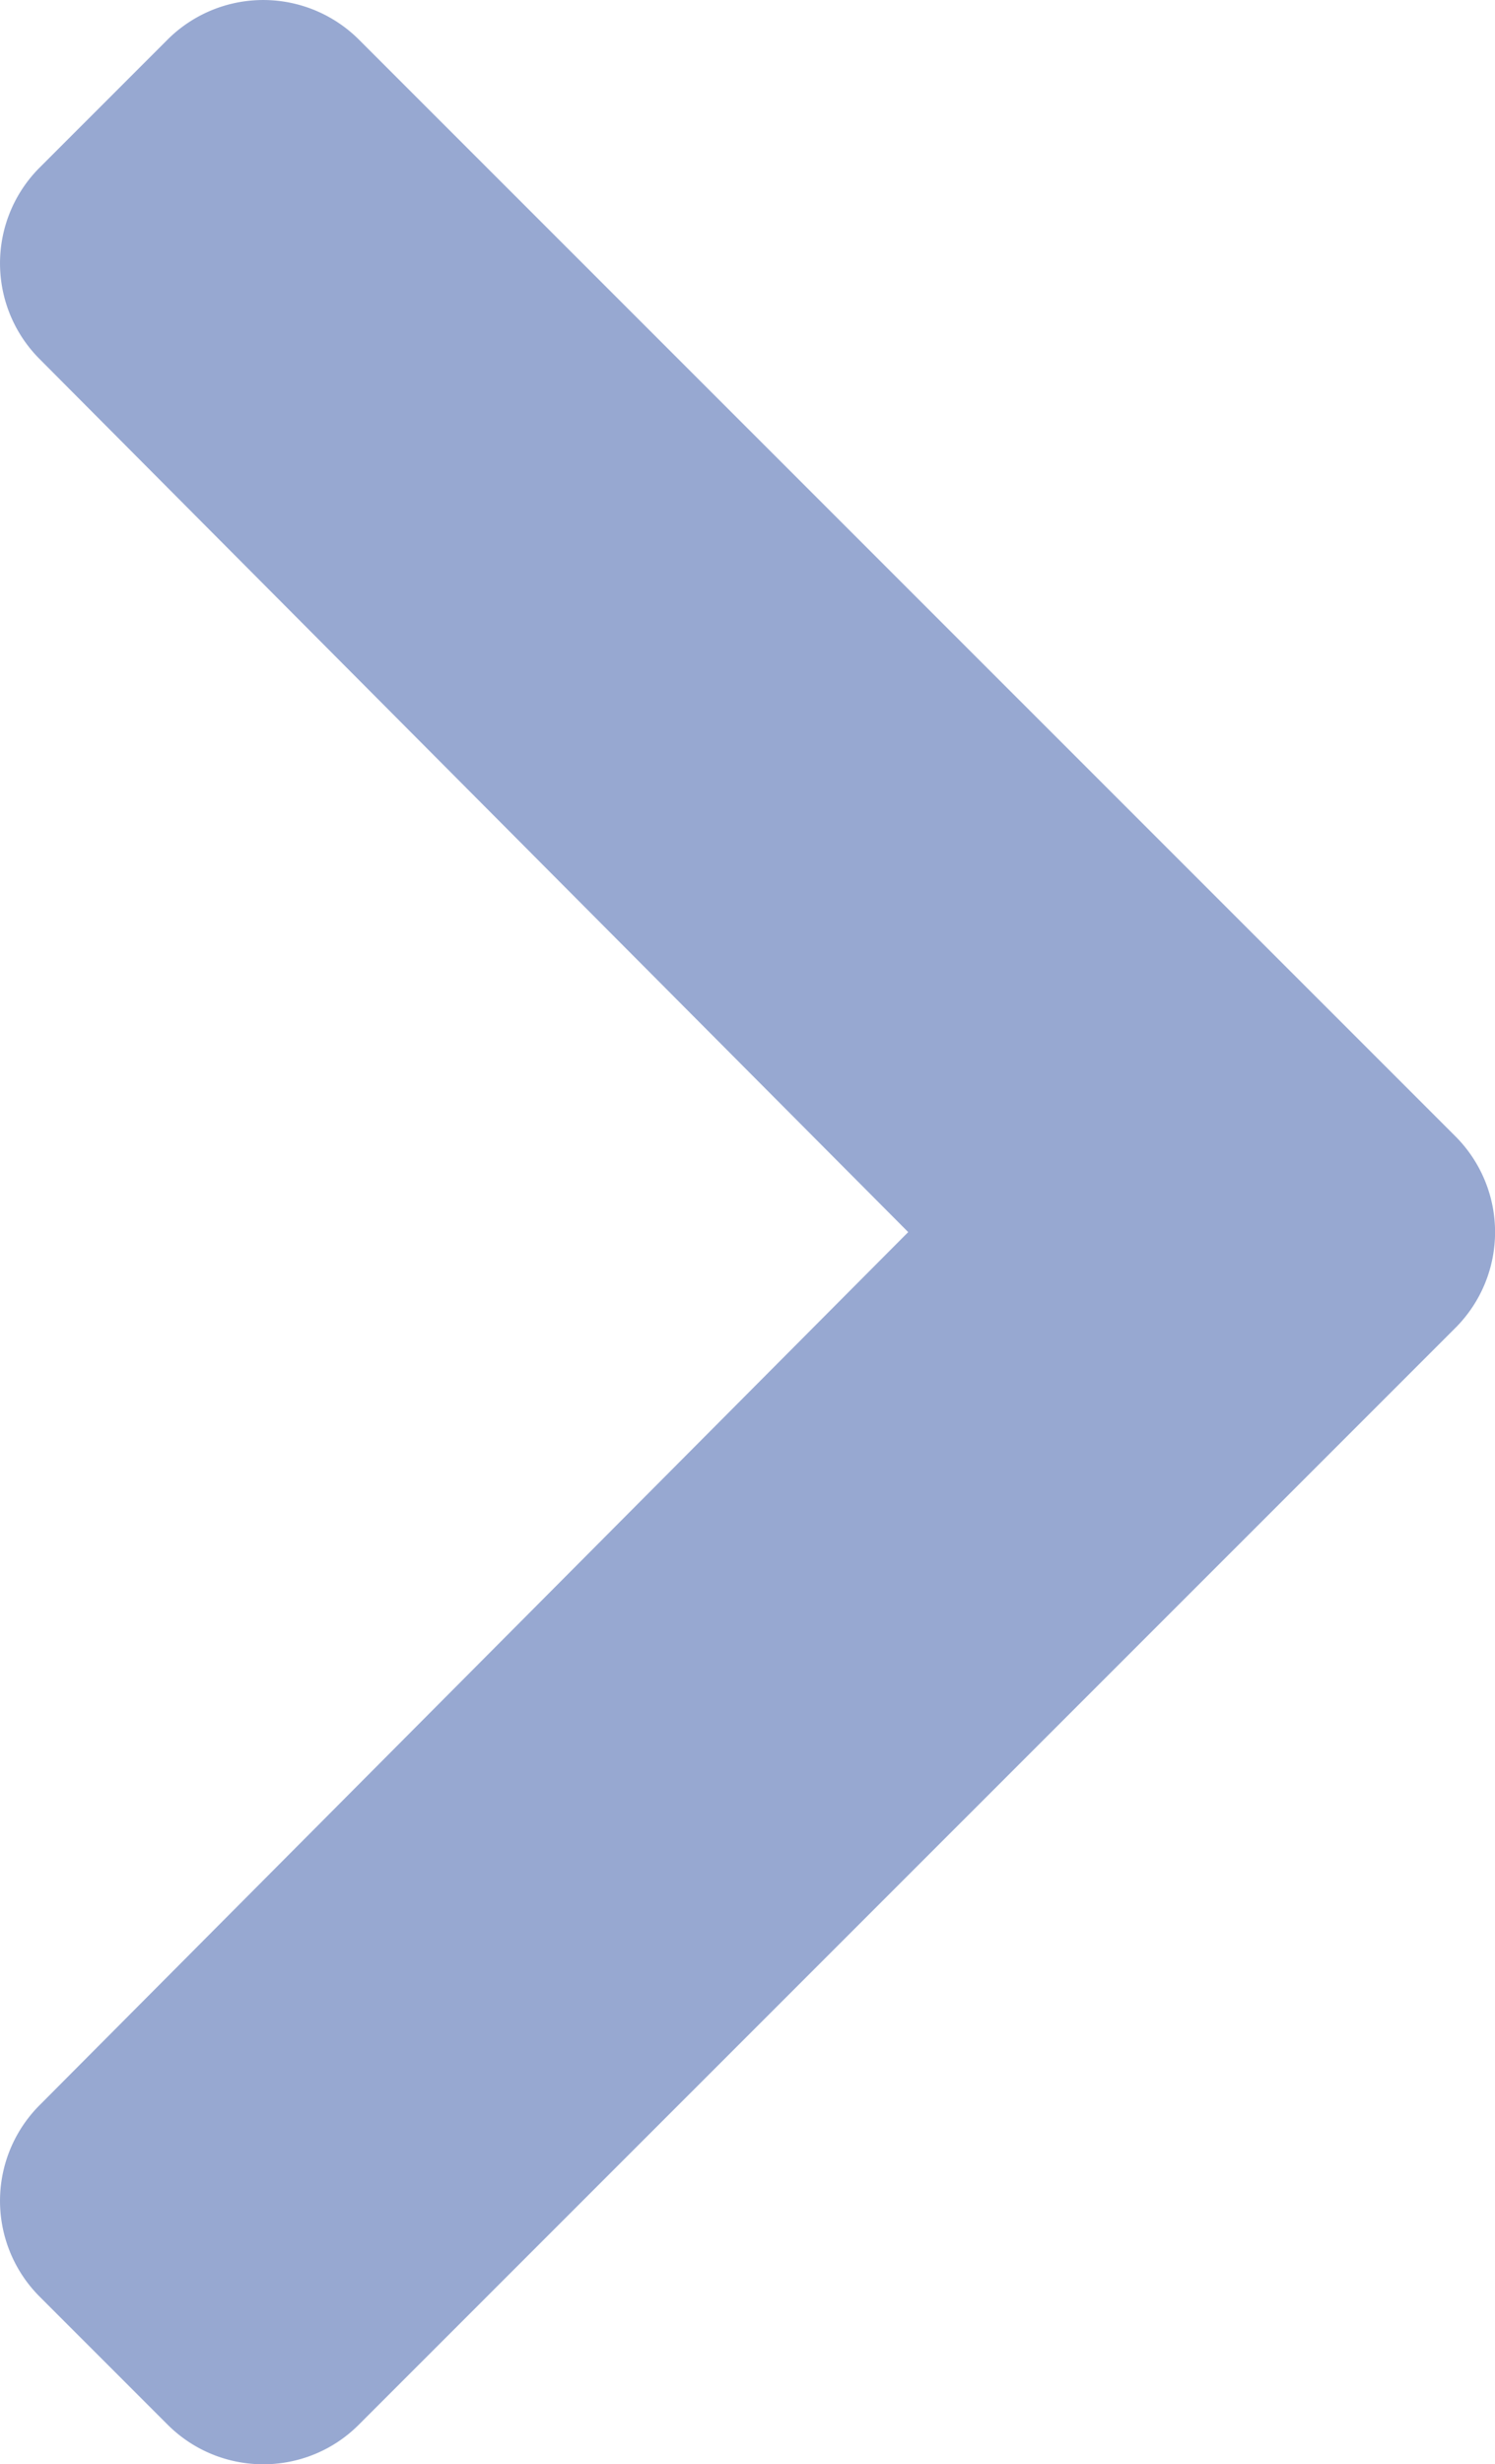 <svg width="9.317" height="15.352" xmlns="http://www.w3.org/2000/svg">
    <path d="M2.237 15.105 9.07 8.273a.844.844 0 0 0 0-1.194L2.237.247a.844.844 0 0 0-1.193 0l-.797.797a.844.844 0 0 0-.001 1.192l5.414 5.44-5.414 5.44a.844.844 0 0 0 .001 1.192l.797.797c.33.33.864.33 1.193 0z" fill="#97A8D1" fill-rule="nonzero"/>
</svg>
